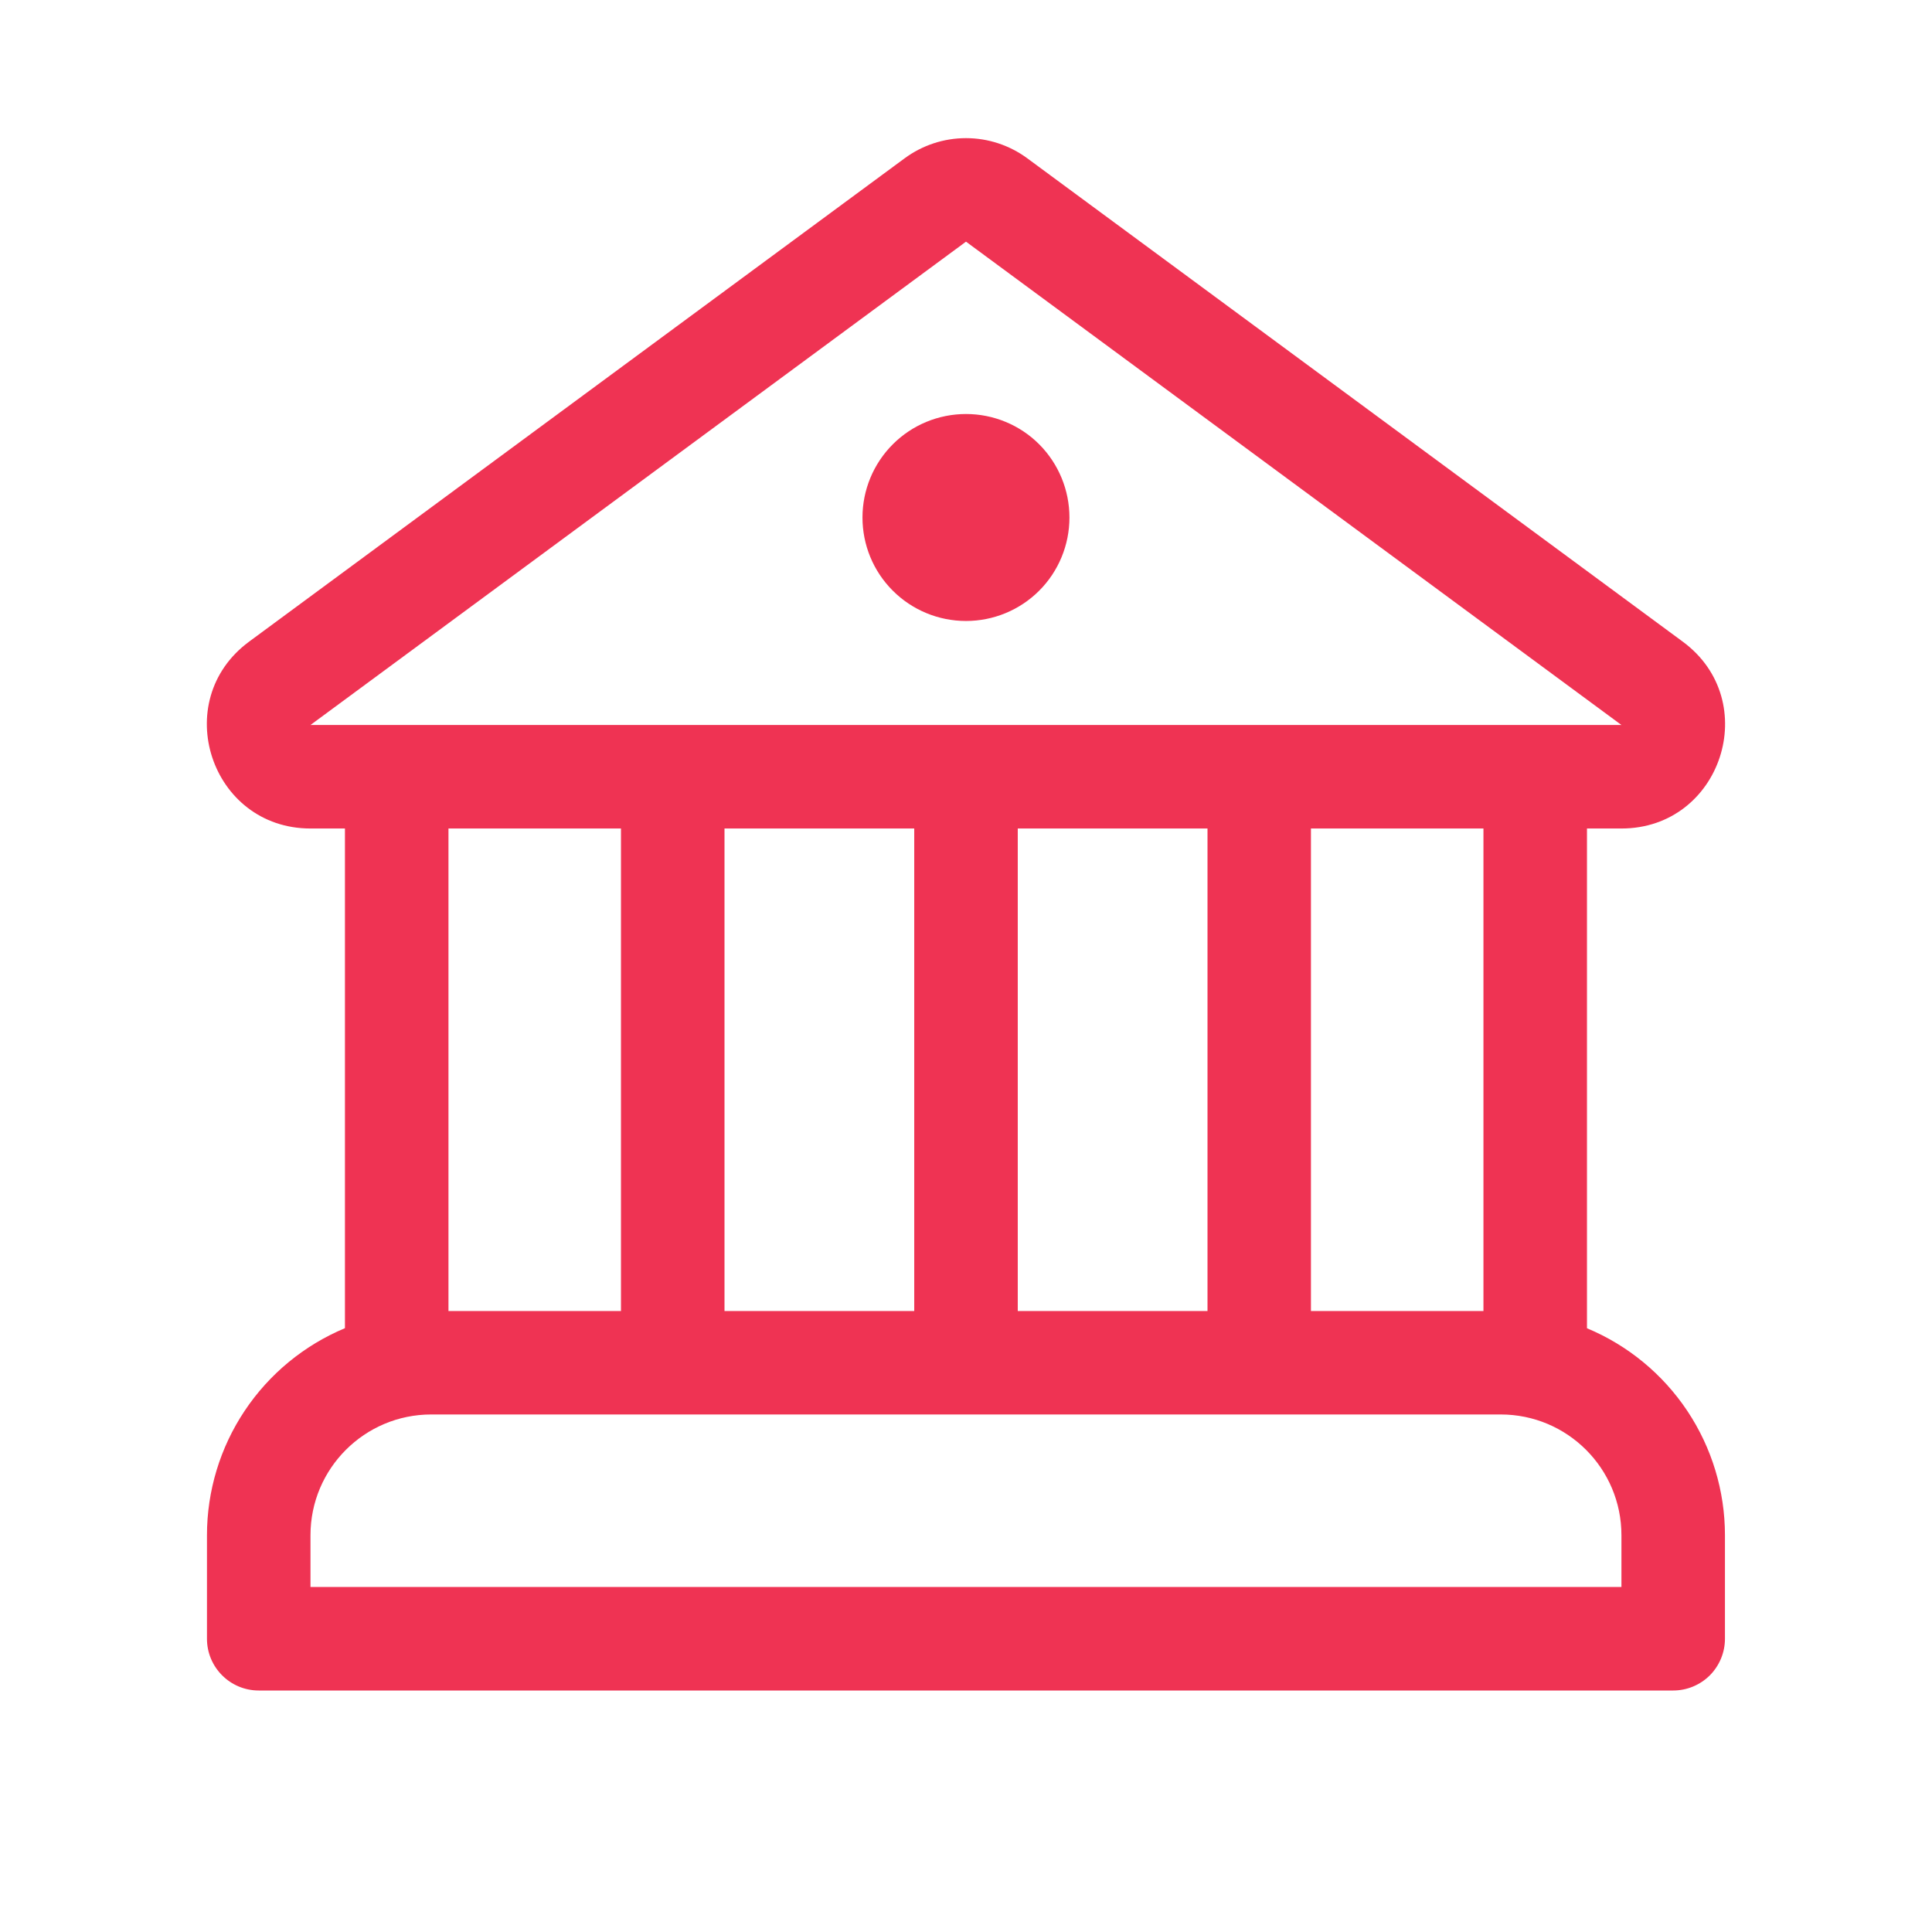 <svg width="24" height="24" viewBox="0 0 24 24" fill="none" xmlns="http://www.w3.org/2000/svg">
<path d="M12 7.714C12.341 7.714 12.668 7.579 12.909 7.338C13.15 7.097 13.285 6.77 13.285 6.429C13.285 6.088 13.15 5.761 12.909 5.519C12.668 5.278 12.341 5.143 12 5.143C11.659 5.143 11.332 5.278 11.091 5.519C10.849 5.761 10.714 6.088 10.714 6.429C10.714 6.77 10.849 7.097 11.091 7.338C11.332 7.579 11.659 7.714 12 7.714ZM12.762 1.967C12.541 1.804 12.274 1.716 12 1.716C11.725 1.716 11.458 1.804 11.237 1.967L3.094 7.971C2.096 8.708 2.617 10.292 3.857 10.292H4.285V16.499C3.778 16.711 3.344 17.068 3.039 17.526C2.734 17.983 2.571 18.521 2.571 19.071V20.357C2.571 20.712 2.859 21 3.214 21H20.785C20.956 21 21.119 20.932 21.24 20.812C21.36 20.691 21.428 20.528 21.428 20.357V19.071C21.428 18.521 21.265 17.984 20.96 17.526C20.655 17.069 20.222 16.712 19.714 16.5V10.292H20.142C21.383 10.292 21.903 8.708 20.904 7.971L12.762 1.967ZM5.571 16.286V10.292H7.714V16.286H5.571ZM18.428 10.292V16.286H16.285V10.292H18.428ZM15 10.292V16.286H12.643V10.292H15ZM11.357 10.292V16.286H9V10.292H11.357ZM3.857 9.006L12 3.002L20.142 9.006H3.857ZM3.857 19.071C3.857 18.243 4.529 17.571 5.357 17.571H18.642C19.471 17.571 20.142 18.243 20.142 19.071V19.714H3.857V19.071Z" fill="#EB0028" fill-opacity="0.8"/>
</svg>
